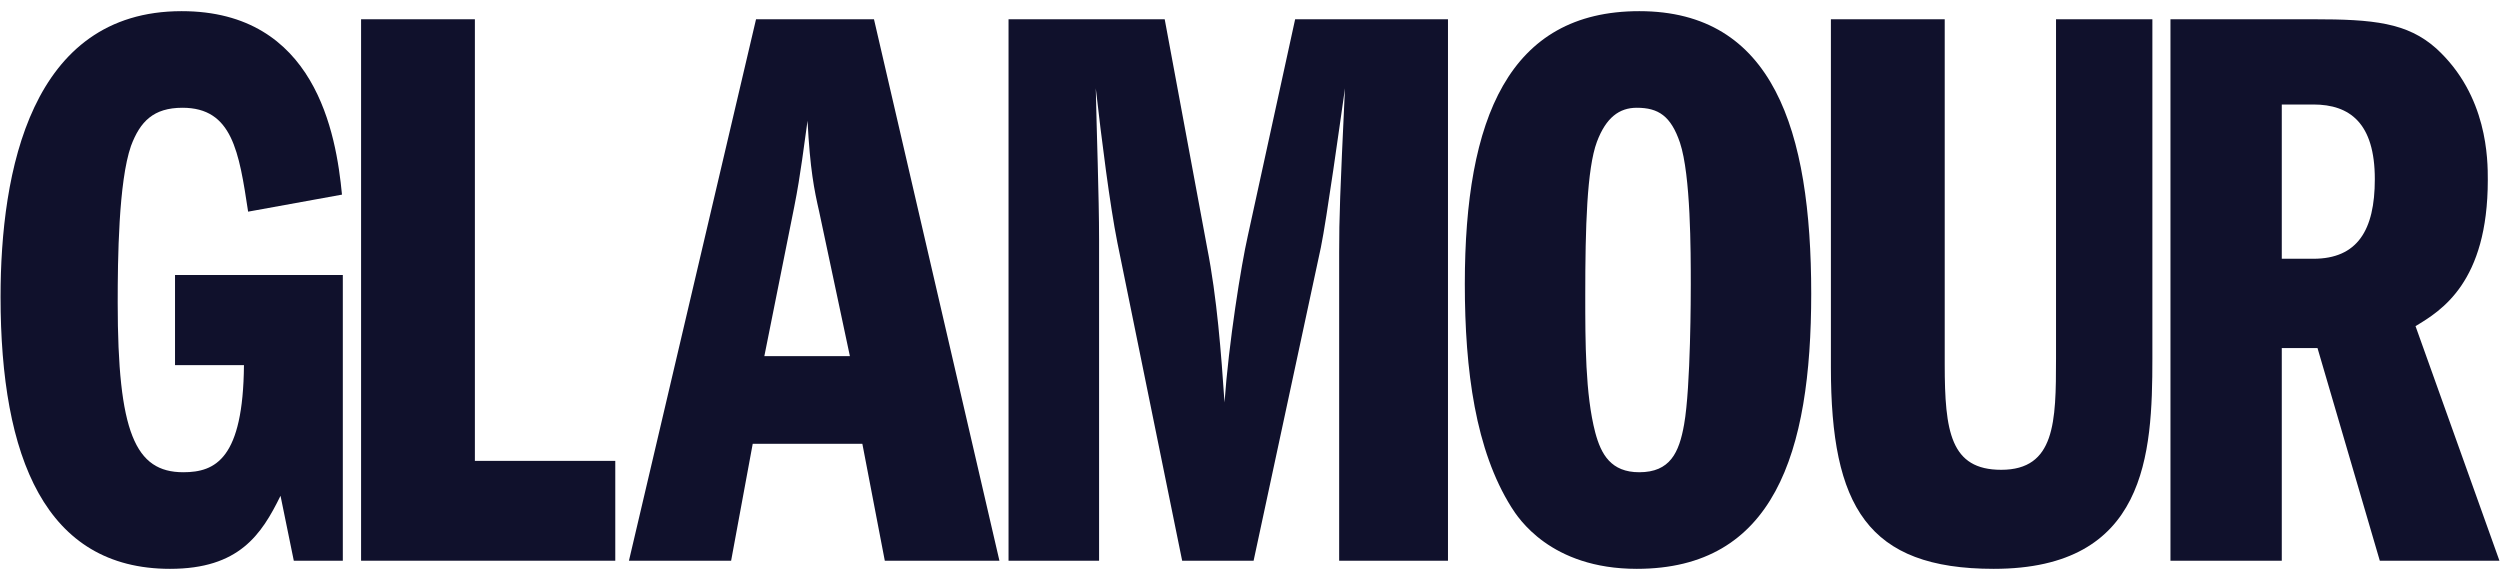 <svg width="125" height="29" viewBox="0 0 125 29" fill="none" xmlns="http://www.w3.org/2000/svg">
<g clip-path="url(#clip0_149_382)">
<path d="M17.141 28.036H14.69L14.026 24.789C13.071 26.738 11.949 28.442 8.501 28.442C2.272 28.442 0.028 22.881 0.028 14.845C0.028 8.594 1.523 0.558 9.083 0.558C15.771 0.558 16.809 6.687 17.099 9.731L12.406 10.583C11.949 7.58 11.617 5.388 9.124 5.388C7.671 5.388 7.006 6.078 6.55 7.295C5.926 9.081 5.885 12.978 5.885 15.129C5.885 21.623 6.757 23.612 9.166 23.612C10.786 23.612 12.157 22.922 12.198 18.255H8.751V13.749H17.141V28.036Z" fill="#10112C"></path>
<path d="M18.054 0.963H23.744V23.044H30.764V28.036H18.054V0.963Z" fill="#10112C"></path>
<mask id="mask0_149_382" style="mask-type:luminance" maskUnits="userSpaceOnUse" x="-28" y="-108" width="400" height="276">
<path d="M-27.745 167.865H371.734V-107.262H-27.745V167.865Z" fill="white"></path>
</mask>
<g mask="url(#mask0_149_382)">
<path d="M38.217 17.808L39.712 10.34C40.045 8.675 40.21 7.174 40.377 6.037C40.502 8.473 40.709 9.487 40.959 10.583L42.495 17.808H38.217ZM37.802 0.963L31.447 28.036H36.556L37.636 22.191H43.118L44.24 28.036H49.971L43.699 0.963H37.802Z" fill="#10112C"></path>
<path d="M50.427 0.963H58.235L60.354 12.369C60.852 14.885 61.06 17.686 61.226 20.122C61.434 17.158 62.057 13.262 62.389 11.8L64.757 0.963H72.399V28.036H66.958V12.612C66.958 10.867 67 9.731 67.249 4.414C67 6.159 66.335 10.949 66.044 12.369L62.68 28.036H59.108L55.868 12.126C55.495 10.259 55.079 6.971 54.789 4.414C54.83 6.524 54.954 9.852 54.954 11.963V28.036H50.427V0.963Z" fill="#10112C"></path>
<path d="M81.838 5.388C82.918 5.388 83.542 5.794 83.998 7.133C84.539 8.757 84.539 12.572 84.539 14.236C84.539 14.602 84.539 19.35 84.206 21.217C83.957 22.638 83.5 23.612 81.963 23.612C80.551 23.612 80.053 22.719 79.762 21.623C79.263 19.716 79.263 17.077 79.263 14.764C79.263 11.354 79.347 8.432 79.845 7.092C80.302 5.875 80.966 5.388 81.838 5.388ZM81.963 0.558C75.442 0.558 73.241 5.916 73.241 14.196C73.241 18.538 73.781 22.517 75.567 25.358C75.899 25.885 77.519 28.442 81.838 28.442C88.692 28.442 90.561 22.679 90.561 14.682C90.561 6.484 88.651 0.558 81.963 0.558Z" fill="#10112C"></path>
<path d="M97.236 0.963V18.214C97.236 21.582 97.527 23.49 100.06 23.49C102.761 23.49 102.801 21.096 102.801 17.93V0.963H107.619V17.93C107.619 22.719 107.329 28.442 99.687 28.442C93.373 28.442 91.545 25.317 91.545 18.376V0.963H97.236Z" fill="#10112C"></path>
<path d="M114.089 5.225H115.668C117.495 5.225 118.741 6.159 118.741 8.959C118.741 11.516 117.868 12.938 115.668 12.938H114.089V5.225ZM108.523 28.036H114.089V17.402H115.875L118.99 28.036H124.972L120.776 16.306C122.064 15.535 124.39 14.114 124.39 9C124.39 7.986 124.39 4.779 121.814 2.424C120.361 1.126 118.657 0.963 115.668 0.963H108.523V28.036Z" fill="#10112C"></path>
</g>
</g>
<defs>
<clipPath id="clip0_149_382">
<rect width="125" height="29" fill="white"></rect>
</clipPath>
</defs>
</svg>

